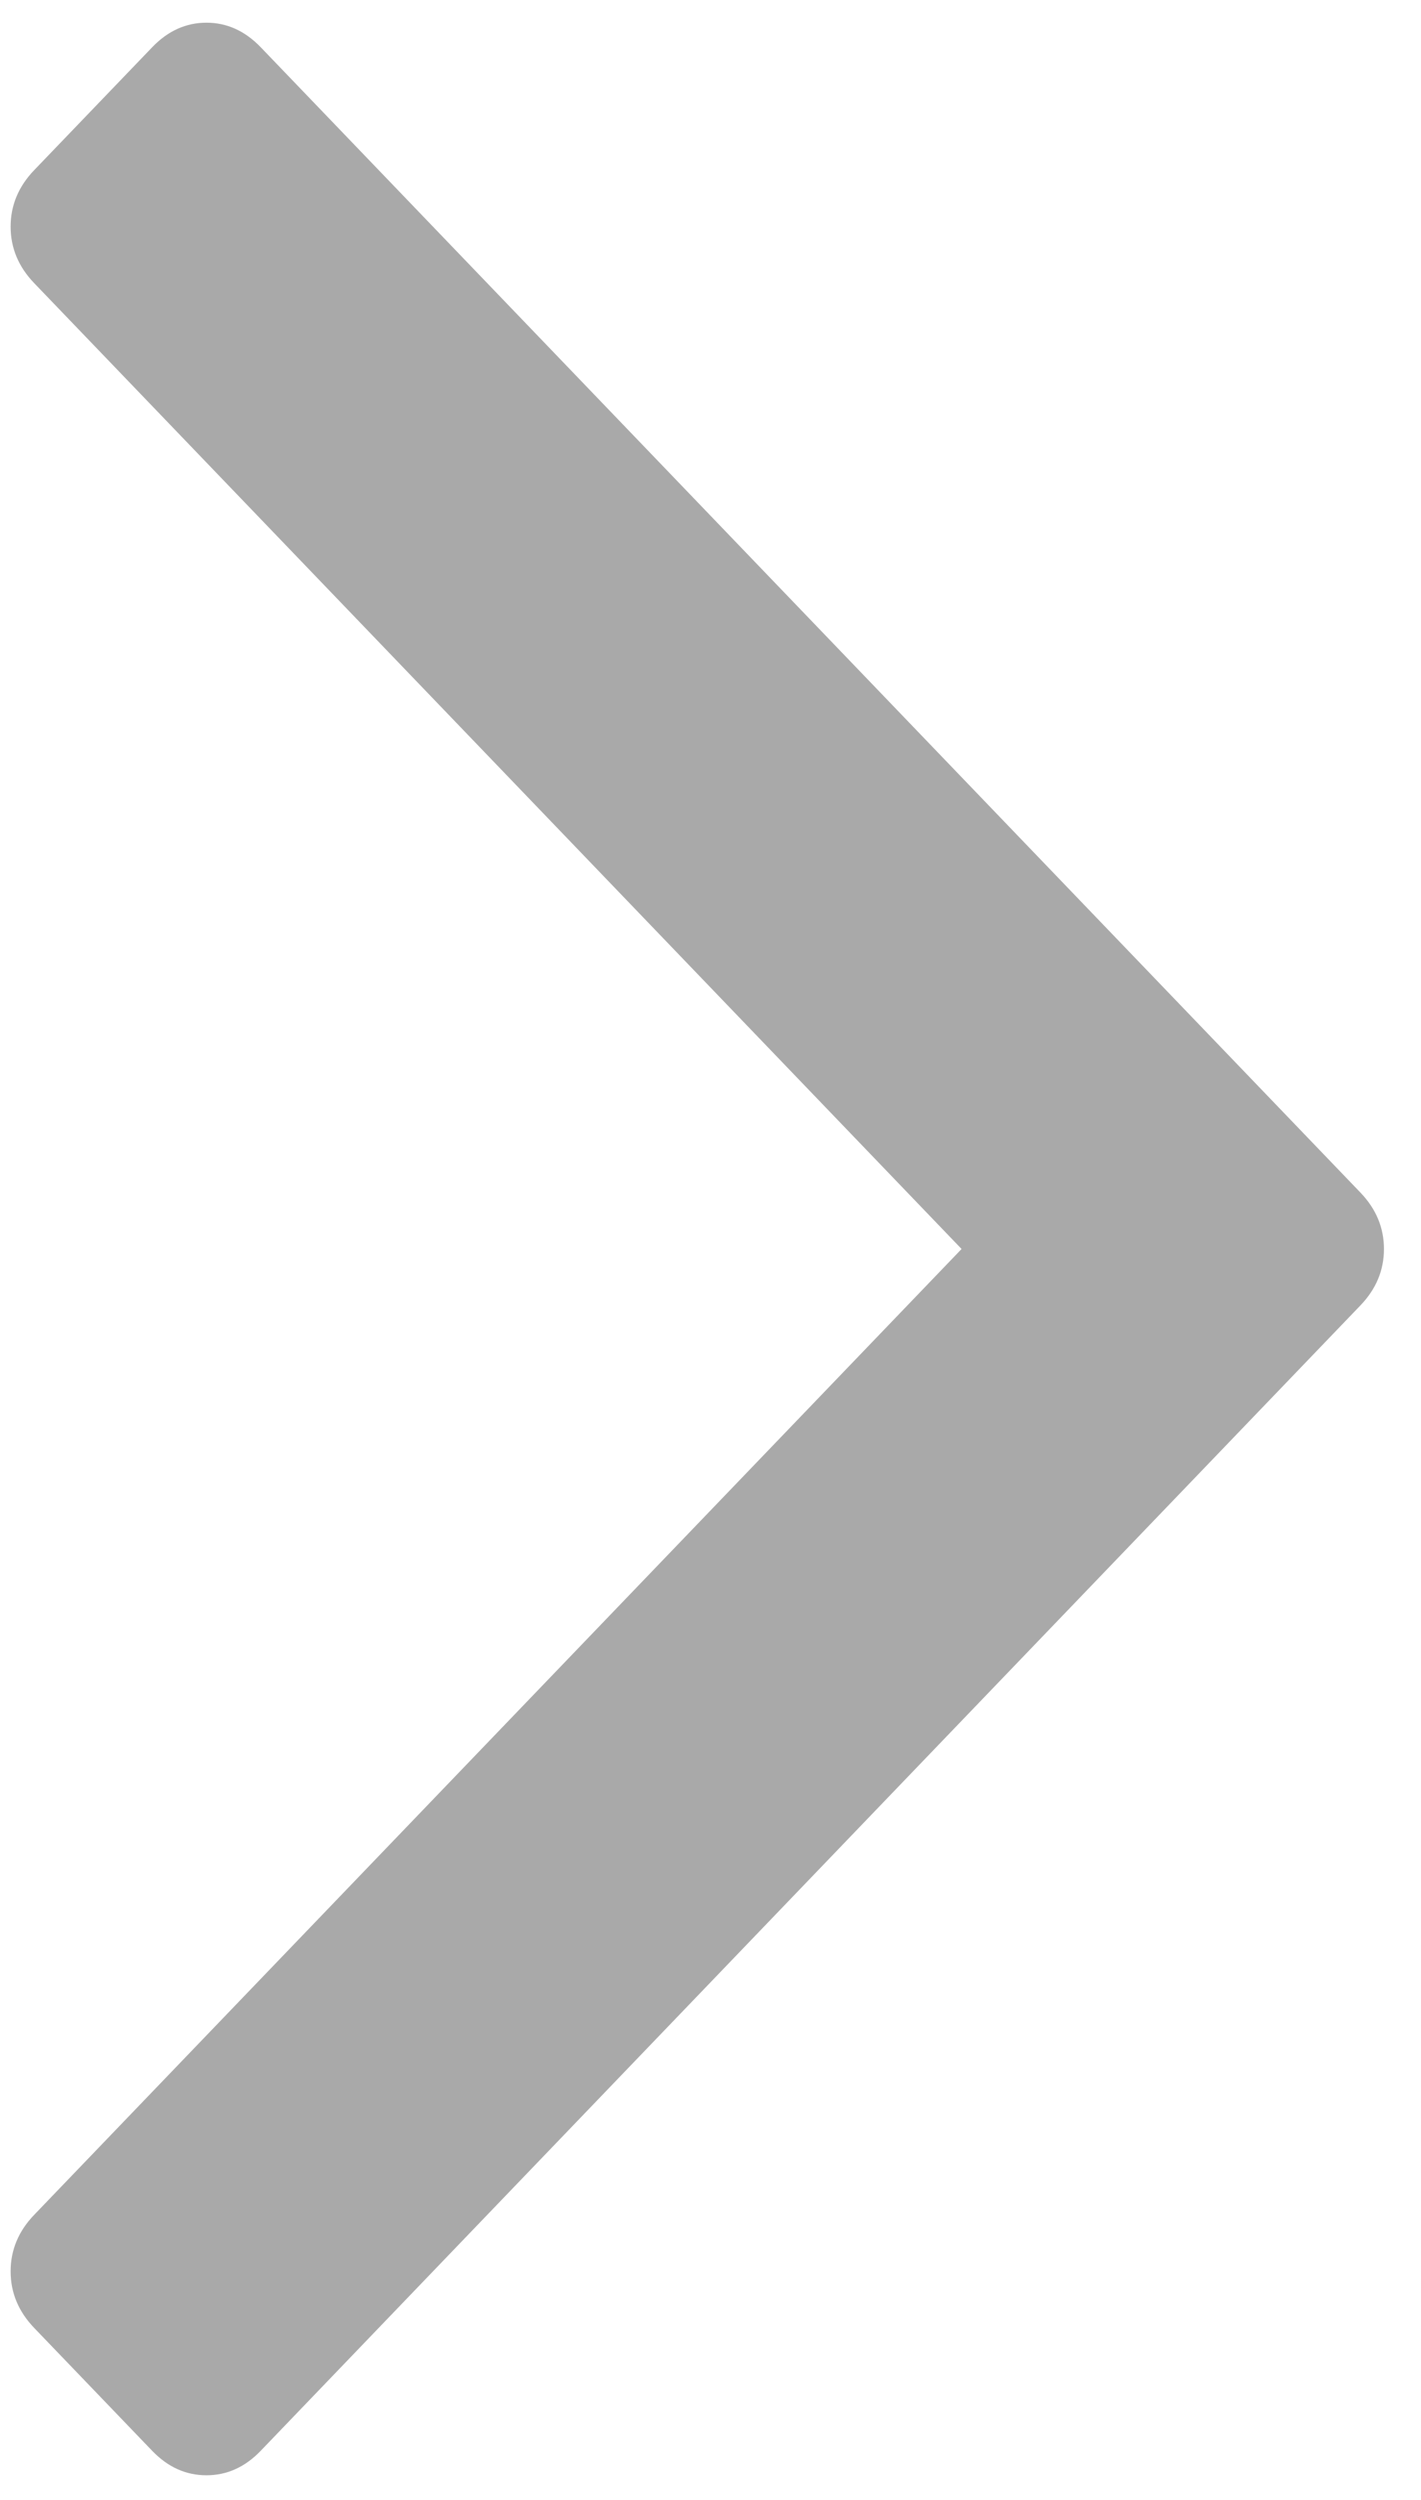 <svg width="29" height="51" viewBox="0 0 29 51" fill="none" xmlns="http://www.w3.org/2000/svg">
<path d="M5.321 50.001L27.762 26.635C28.083 26.301 28.244 25.917 28.244 25.482C28.244 25.048 28.083 24.663 27.762 24.329L5.321 0.964C4.999 0.63 4.631 0.463 4.213 0.463C3.796 0.463 3.426 0.63 3.106 0.964L0.698 3.471C0.377 3.805 0.217 4.19 0.217 4.624C0.217 5.059 0.377 5.443 0.698 5.777L19.624 25.482L0.697 45.188C0.376 45.522 0.217 45.907 0.217 46.34C0.217 46.776 0.377 47.16 0.697 47.494L3.105 50.001C3.426 50.335 3.796 50.501 4.213 50.501C4.631 50.501 5 50.335 5.321 50.001Z" fill="#A9A9A9"/>
</svg>
